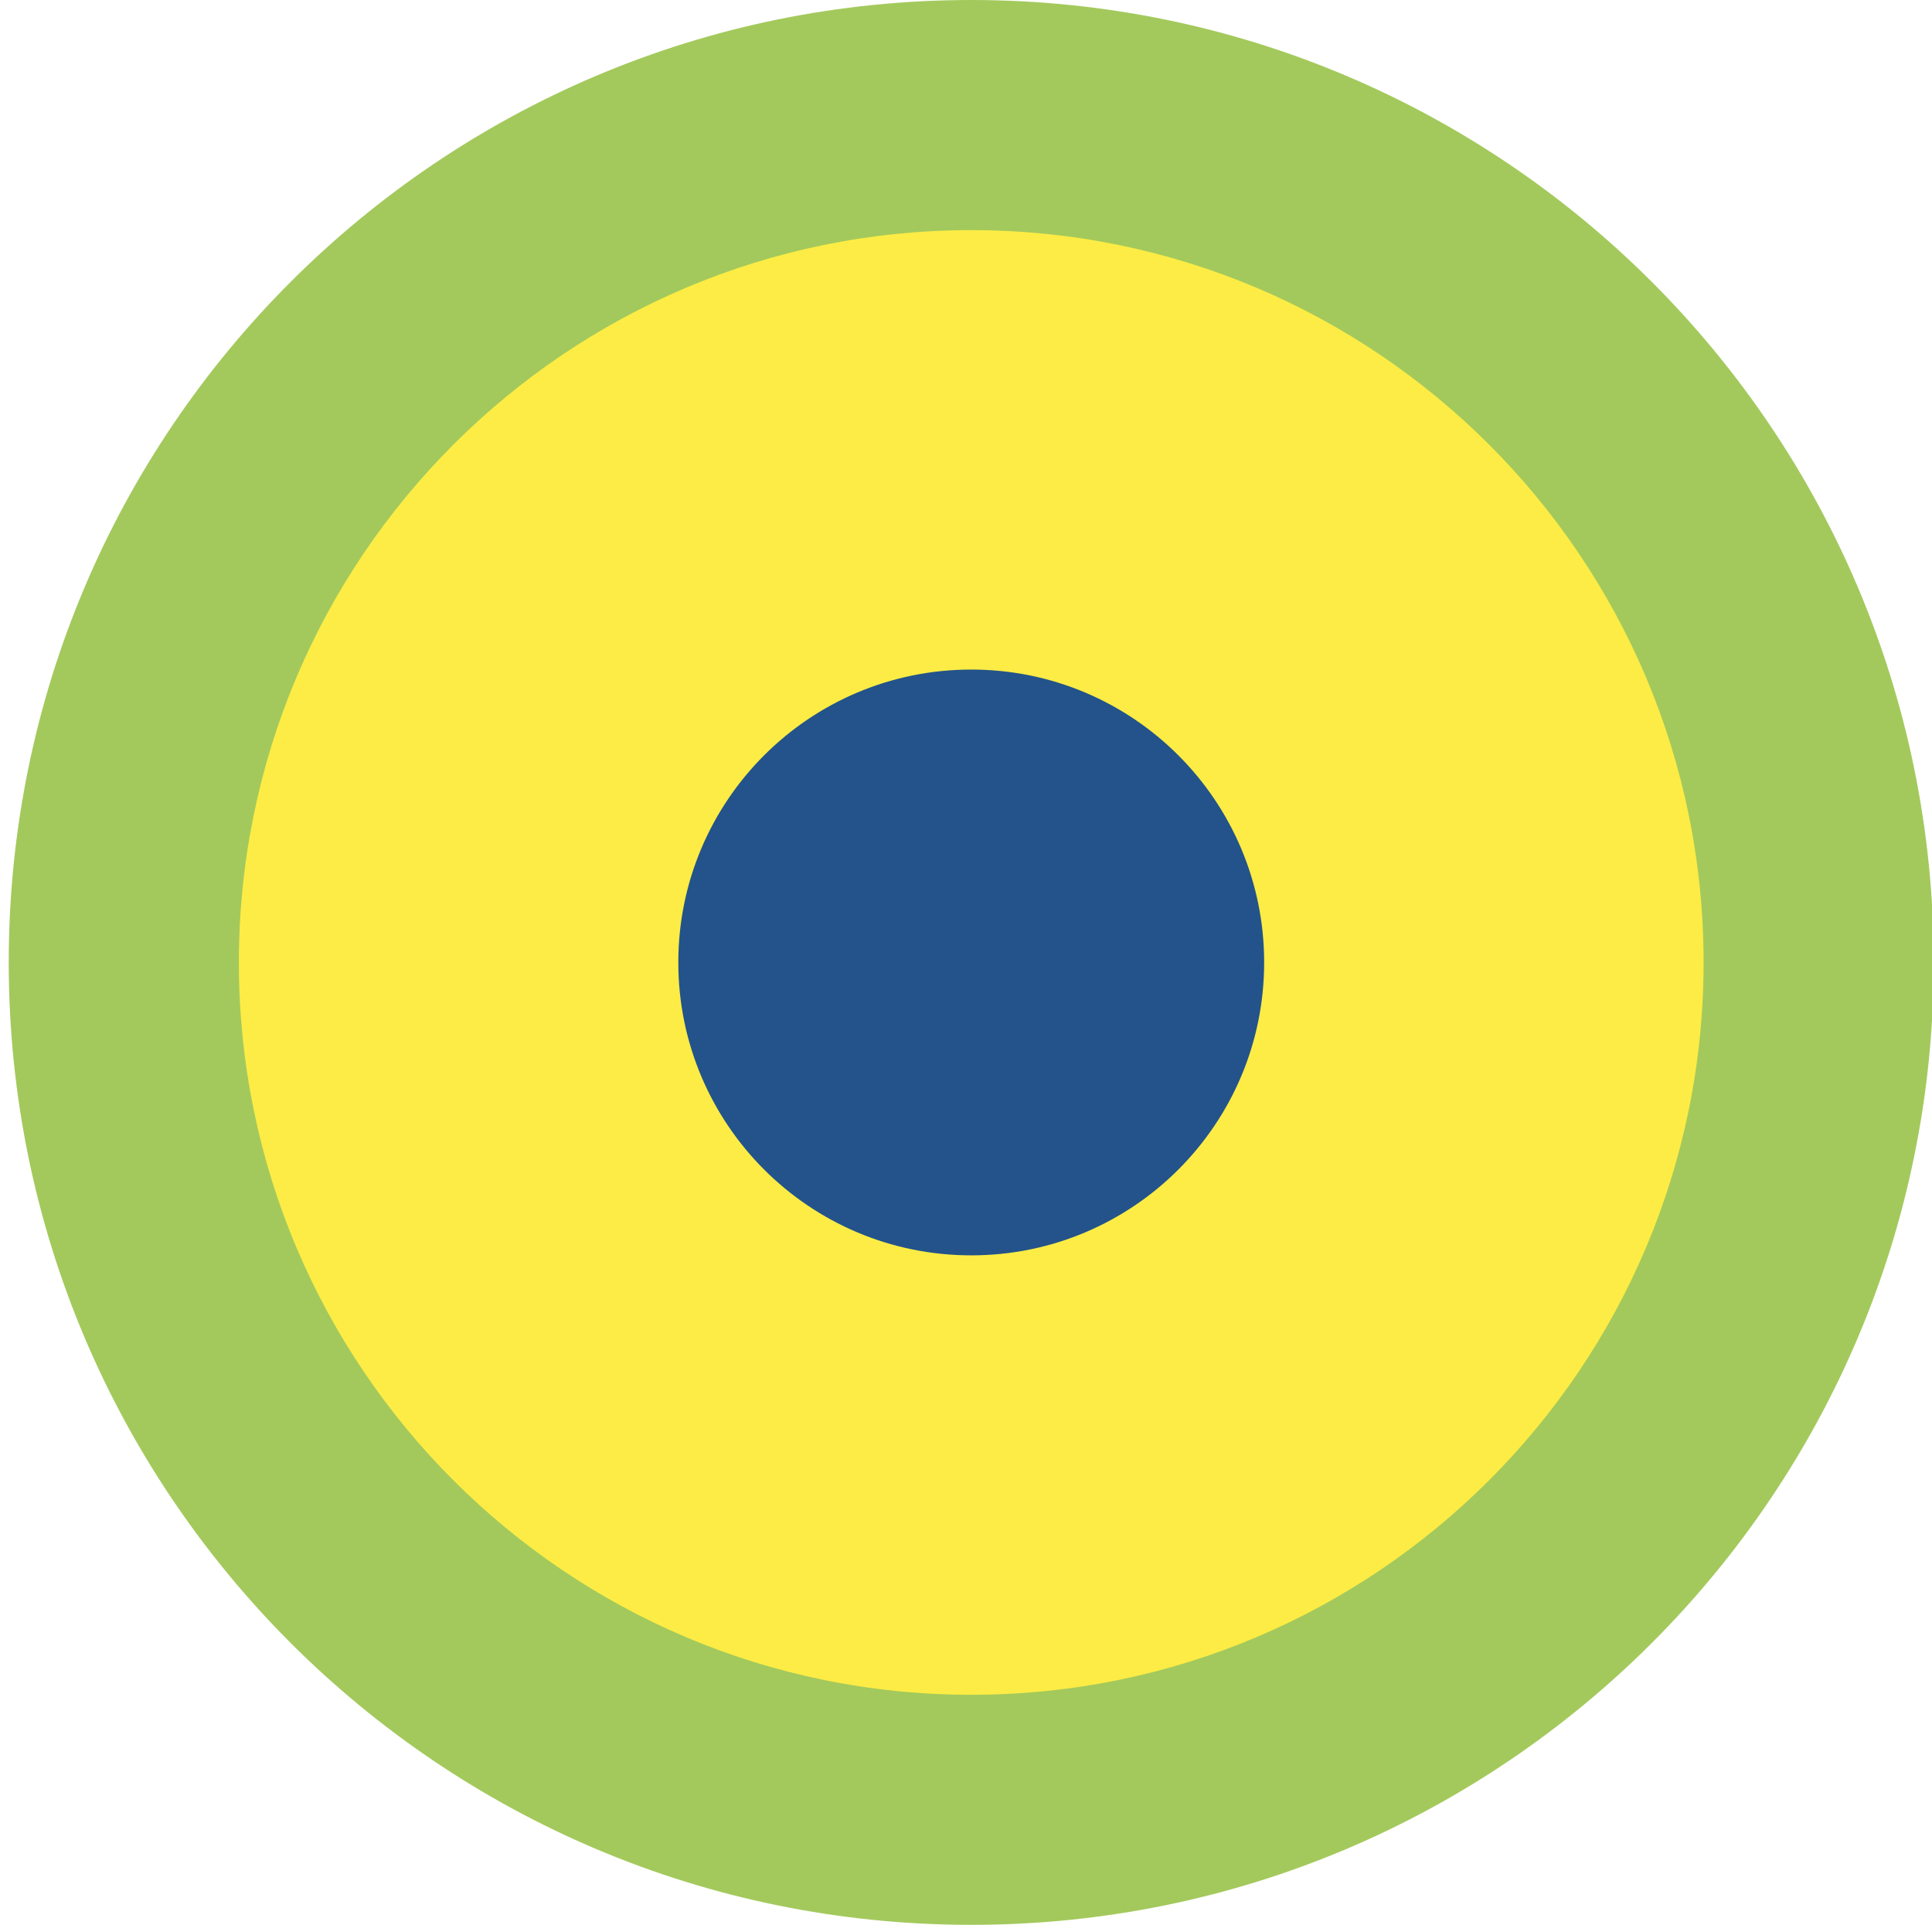 <?xml version="1.0" encoding="utf-8"?>
<!-- Generator: Adobe Illustrator 16.0.3, SVG Export Plug-In . SVG Version: 6.00 Build 0)  -->
<!DOCTYPE svg PUBLIC "-//W3C//DTD SVG 1.1//EN" "http://www.w3.org/Graphics/SVG/1.1/DTD/svg11.dtd">
<svg version="1.1" id="Ebene_1" xmlns="http://www.w3.org/2000/svg" xmlns:xlink="http://www.w3.org/1999/xlink" x="0px" y="0px"
	 width="324.082px" height="322.889px" viewBox="0 70.94 324.082 322.889" enable-background="new 0 70.94 324.082 322.889"
	 xml:space="preserve">
<g>
	<path fill="#A3C95C" d="M162.921,393.829c-89.17,0-161.456-72.286-161.456-161.439c0-89.17,72.286-161.449,161.456-161.449
		c89.167,0,161.452,72.279,161.452,161.449C324.373,321.556,252.088,393.829,162.921,393.829"/>
	<path fill="#FCEC45" d="M162.921,355.238c-67.853,0-122.853-54.999-122.853-122.849c0-67.846,55-122.846,122.853-122.846
		c67.85,0,122.849,55,122.849,122.846C285.77,300.239,230.771,355.238,162.921,355.238"/>
	<path fill="#23538A" d="M162.921,281.523c-27.146,0-49.138-22.005-49.138-49.134c0-27.139,21.999-49.131,49.138-49.131
		c27.143,0,49.134,21.999,49.134,49.131C212.055,259.518,190.063,281.523,162.921,281.523"/>
</g>
</svg>
